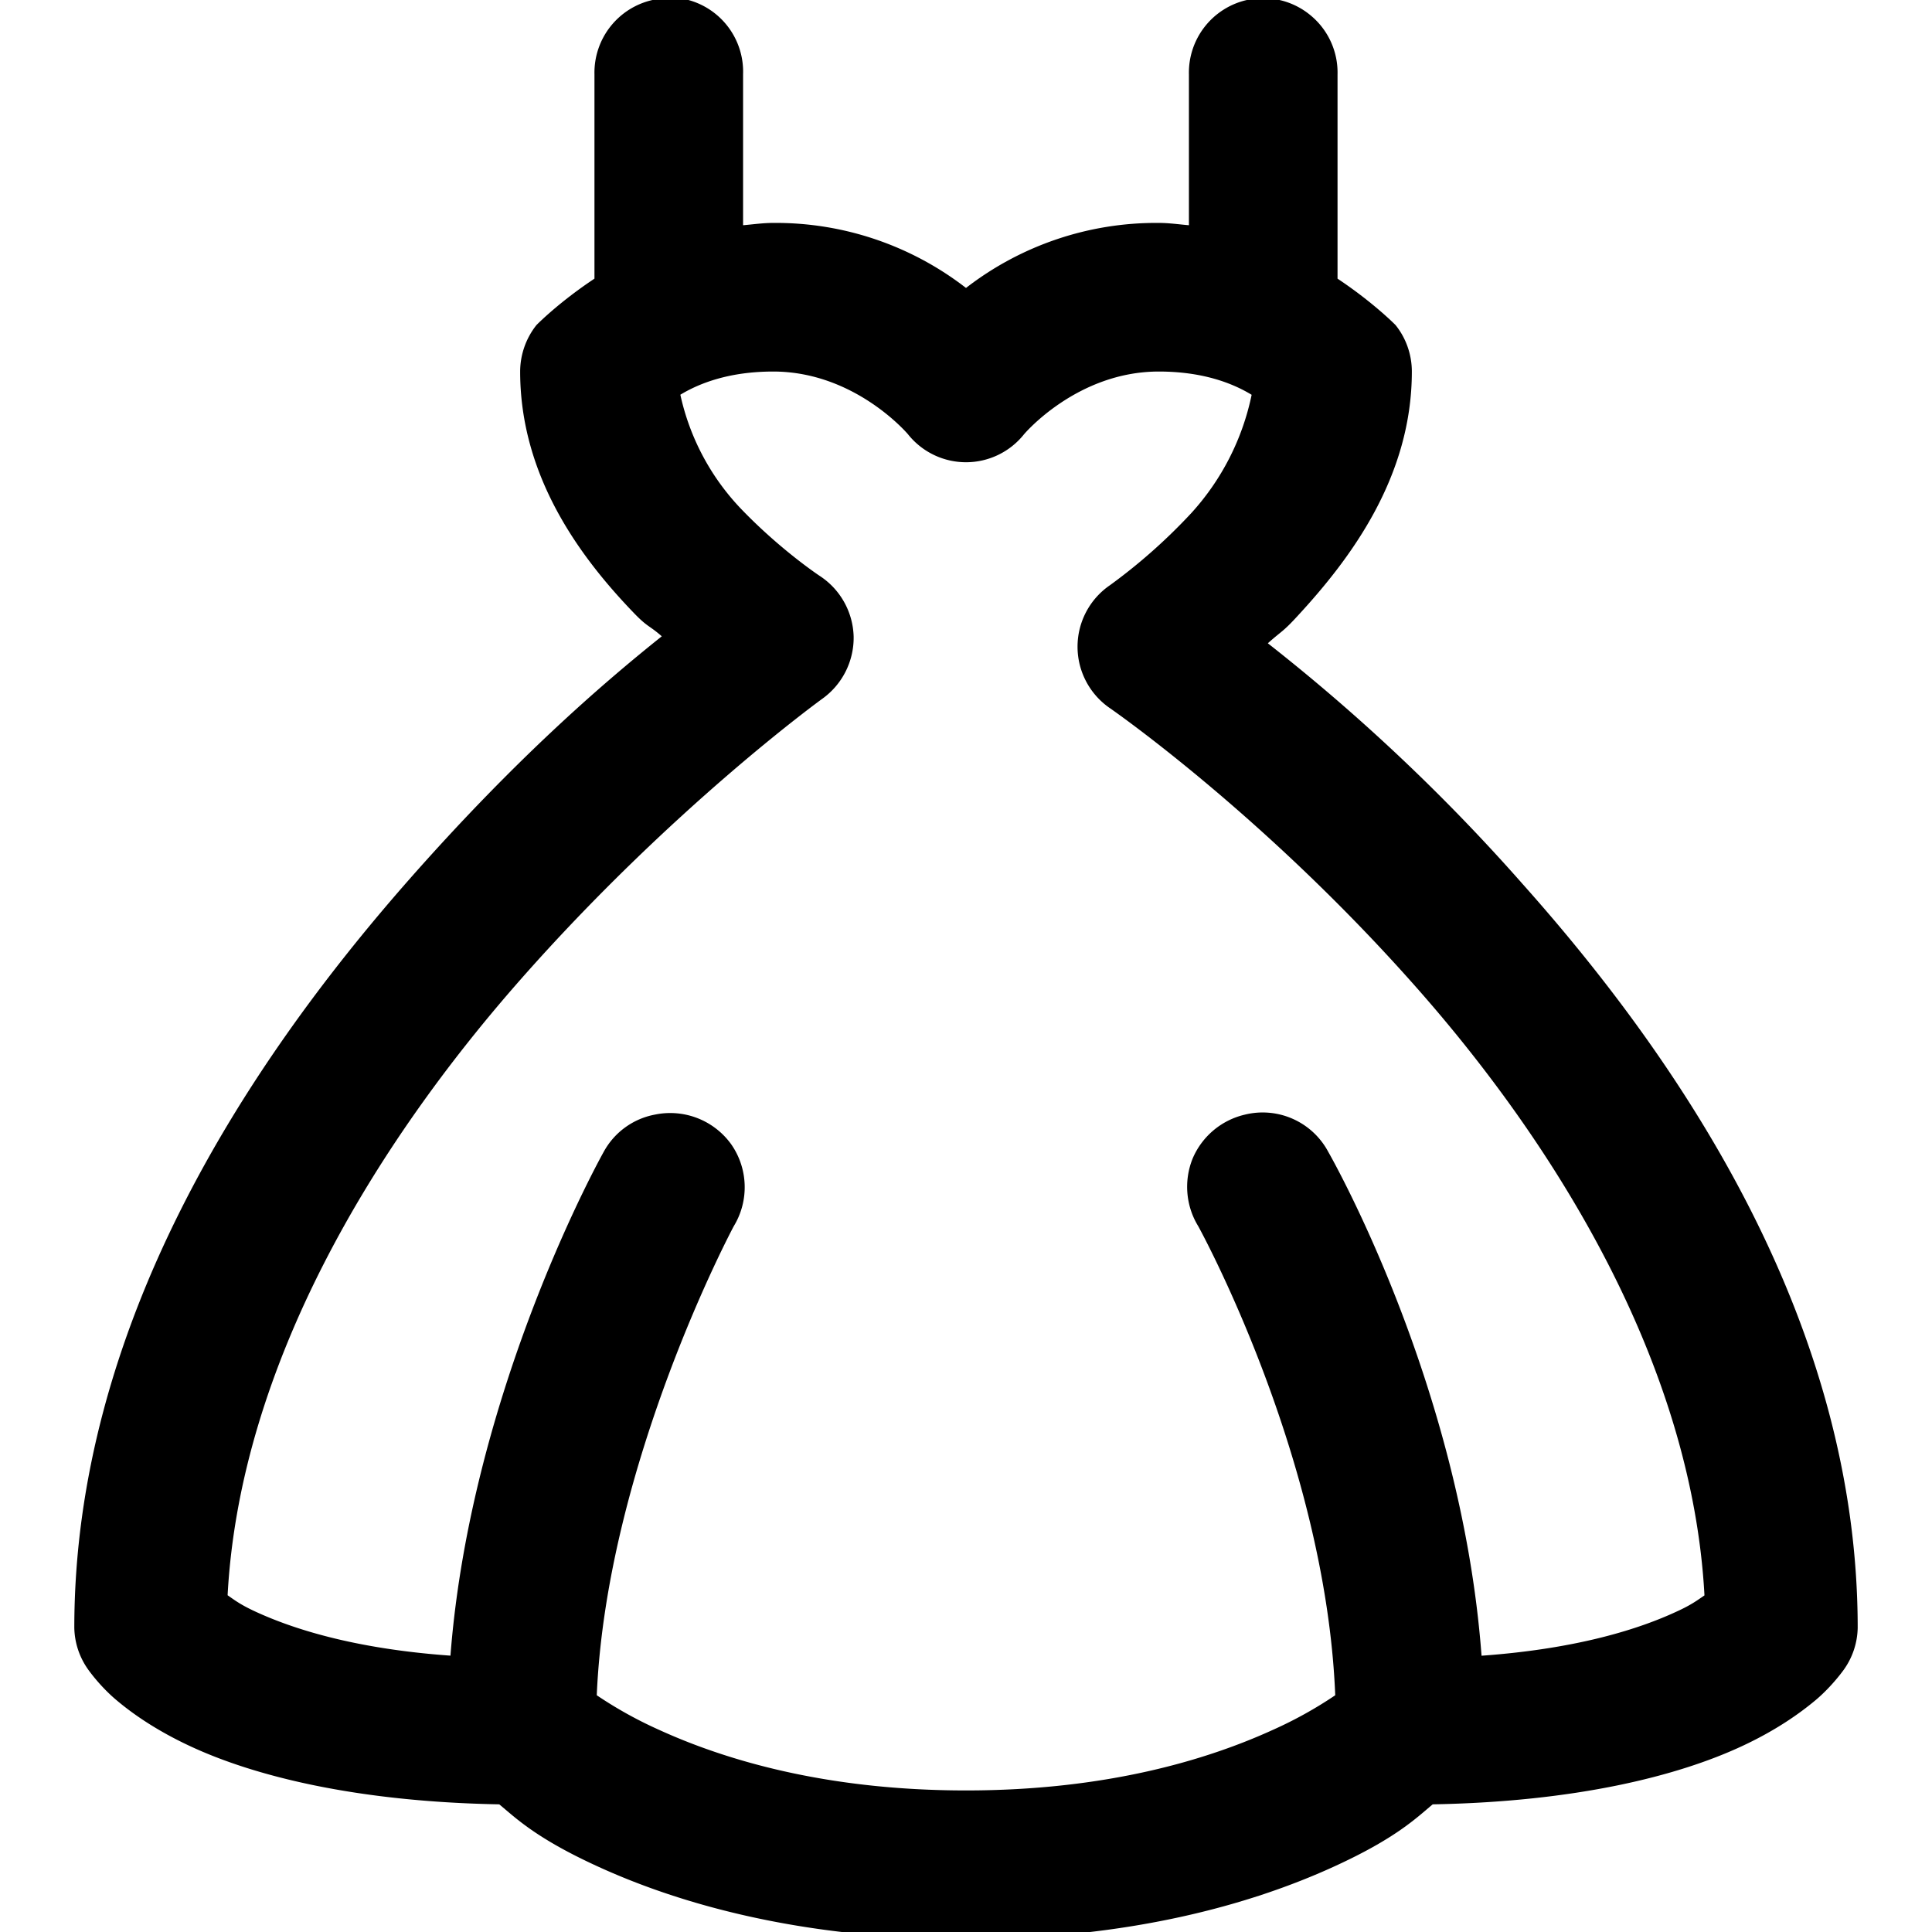 <svg xmlns="http://www.w3.org/2000/svg" viewBox="0 0 26 26"><path d="M8.906-.031c-.043.008-.086.02-.125.031A1.002 1.002 0 0 0 8 1v2.75c-.488.324-.781.625-.781.625A1.01 1.01 0 0 0 7 5c0 1.418.816 2.508 1.531 3.25.188.195.2.16.375.313-.84.671-2 1.683-3.406 3.28C3.293 14.353 1 17.868 1 21.907a1 1 0 0 0 .188.563s.152.218.375.406c.222.188.546.414 1 .625.855.398 2.222.746 4.156.781.218.18.492.457 1.343.844 1.106.504 2.743.969 4.938.969s3.832-.465 4.938-.969c.851-.387 1.125-.664 1.343-.844 1.934-.035 3.301-.383 4.157-.781.453-.21.777-.438 1-.625.222-.188.375-.406.375-.406a1 1 0 0 0 .187-.563c0-4.039-2.29-7.52-4.5-10a25.787 25.787 0 0 0-3.438-3.25c.192-.172.2-.148.407-.375C18.176 7.516 19 6.418 19 5c0-.227-.078-.45-.219-.625 0 0-.293-.3-.781-.625V1a.998.998 0 0 0-.367-.797A.997.997 0 0 0 16.78 0 1.002 1.002 0 0 0 16 1v2.031C15.867 3.02 15.734 3 15.594 3A4.181 4.181 0 0 0 13 3.875 4.181 4.181 0 0 0 10.406 3c-.14 0-.273.02-.406.031V1A1 1 0 0 0 8.906-.031zM10.406 5c1.102 0 1.813.844 1.813.844a.998.998 0 0 0 1.562 0S14.492 5 15.594 5c.59 0 .992.156 1.25.313a3.38 3.38 0 0 1-.813 1.593 7.593 7.593 0 0 1-1.093.969 1.003 1.003 0 0 0 0 1.656S16.96 10.926 19 13.22c1.95 2.187 3.77 5.148 3.938 8.25-.102.07-.18.129-.375.218-.489.227-1.317.5-2.625.594-.274-3.676-2.063-6.781-2.063-6.781a1 1 0 0 0-1.125-.5 1.013 1.013 0 0 0-.7.59c-.12.297-.093.637.075.91 0 0 1.715 3.102 1.844 6.313a5.544 5.544 0 0 1-.844.468c-.867.395-2.223.813-4.125.813-1.902 0-3.258-.418-4.125-.813a5.542 5.542 0 0 1-.844-.468c.133-3.118 1.844-6.313 1.844-6.313.207-.34.195-.773-.035-1.102A1.011 1.011 0 0 0 8.813 15a.993.993 0 0 0-.688.5s-1.785 3.172-2.063 6.781c-1.308-.093-2.136-.367-2.625-.593-.195-.09-.273-.149-.374-.22.167-3.1 1.988-6.066 3.937-8.28 2.043-2.32 4.063-3.782 4.063-3.782a1.01 1.01 0 0 0 .425-.836 1.007 1.007 0 0 0-.457-.82s-.527-.348-1.062-.906a3.211 3.211 0 0 1-.813-1.532c.258-.156.66-.312 1.25-.312z"/></svg>